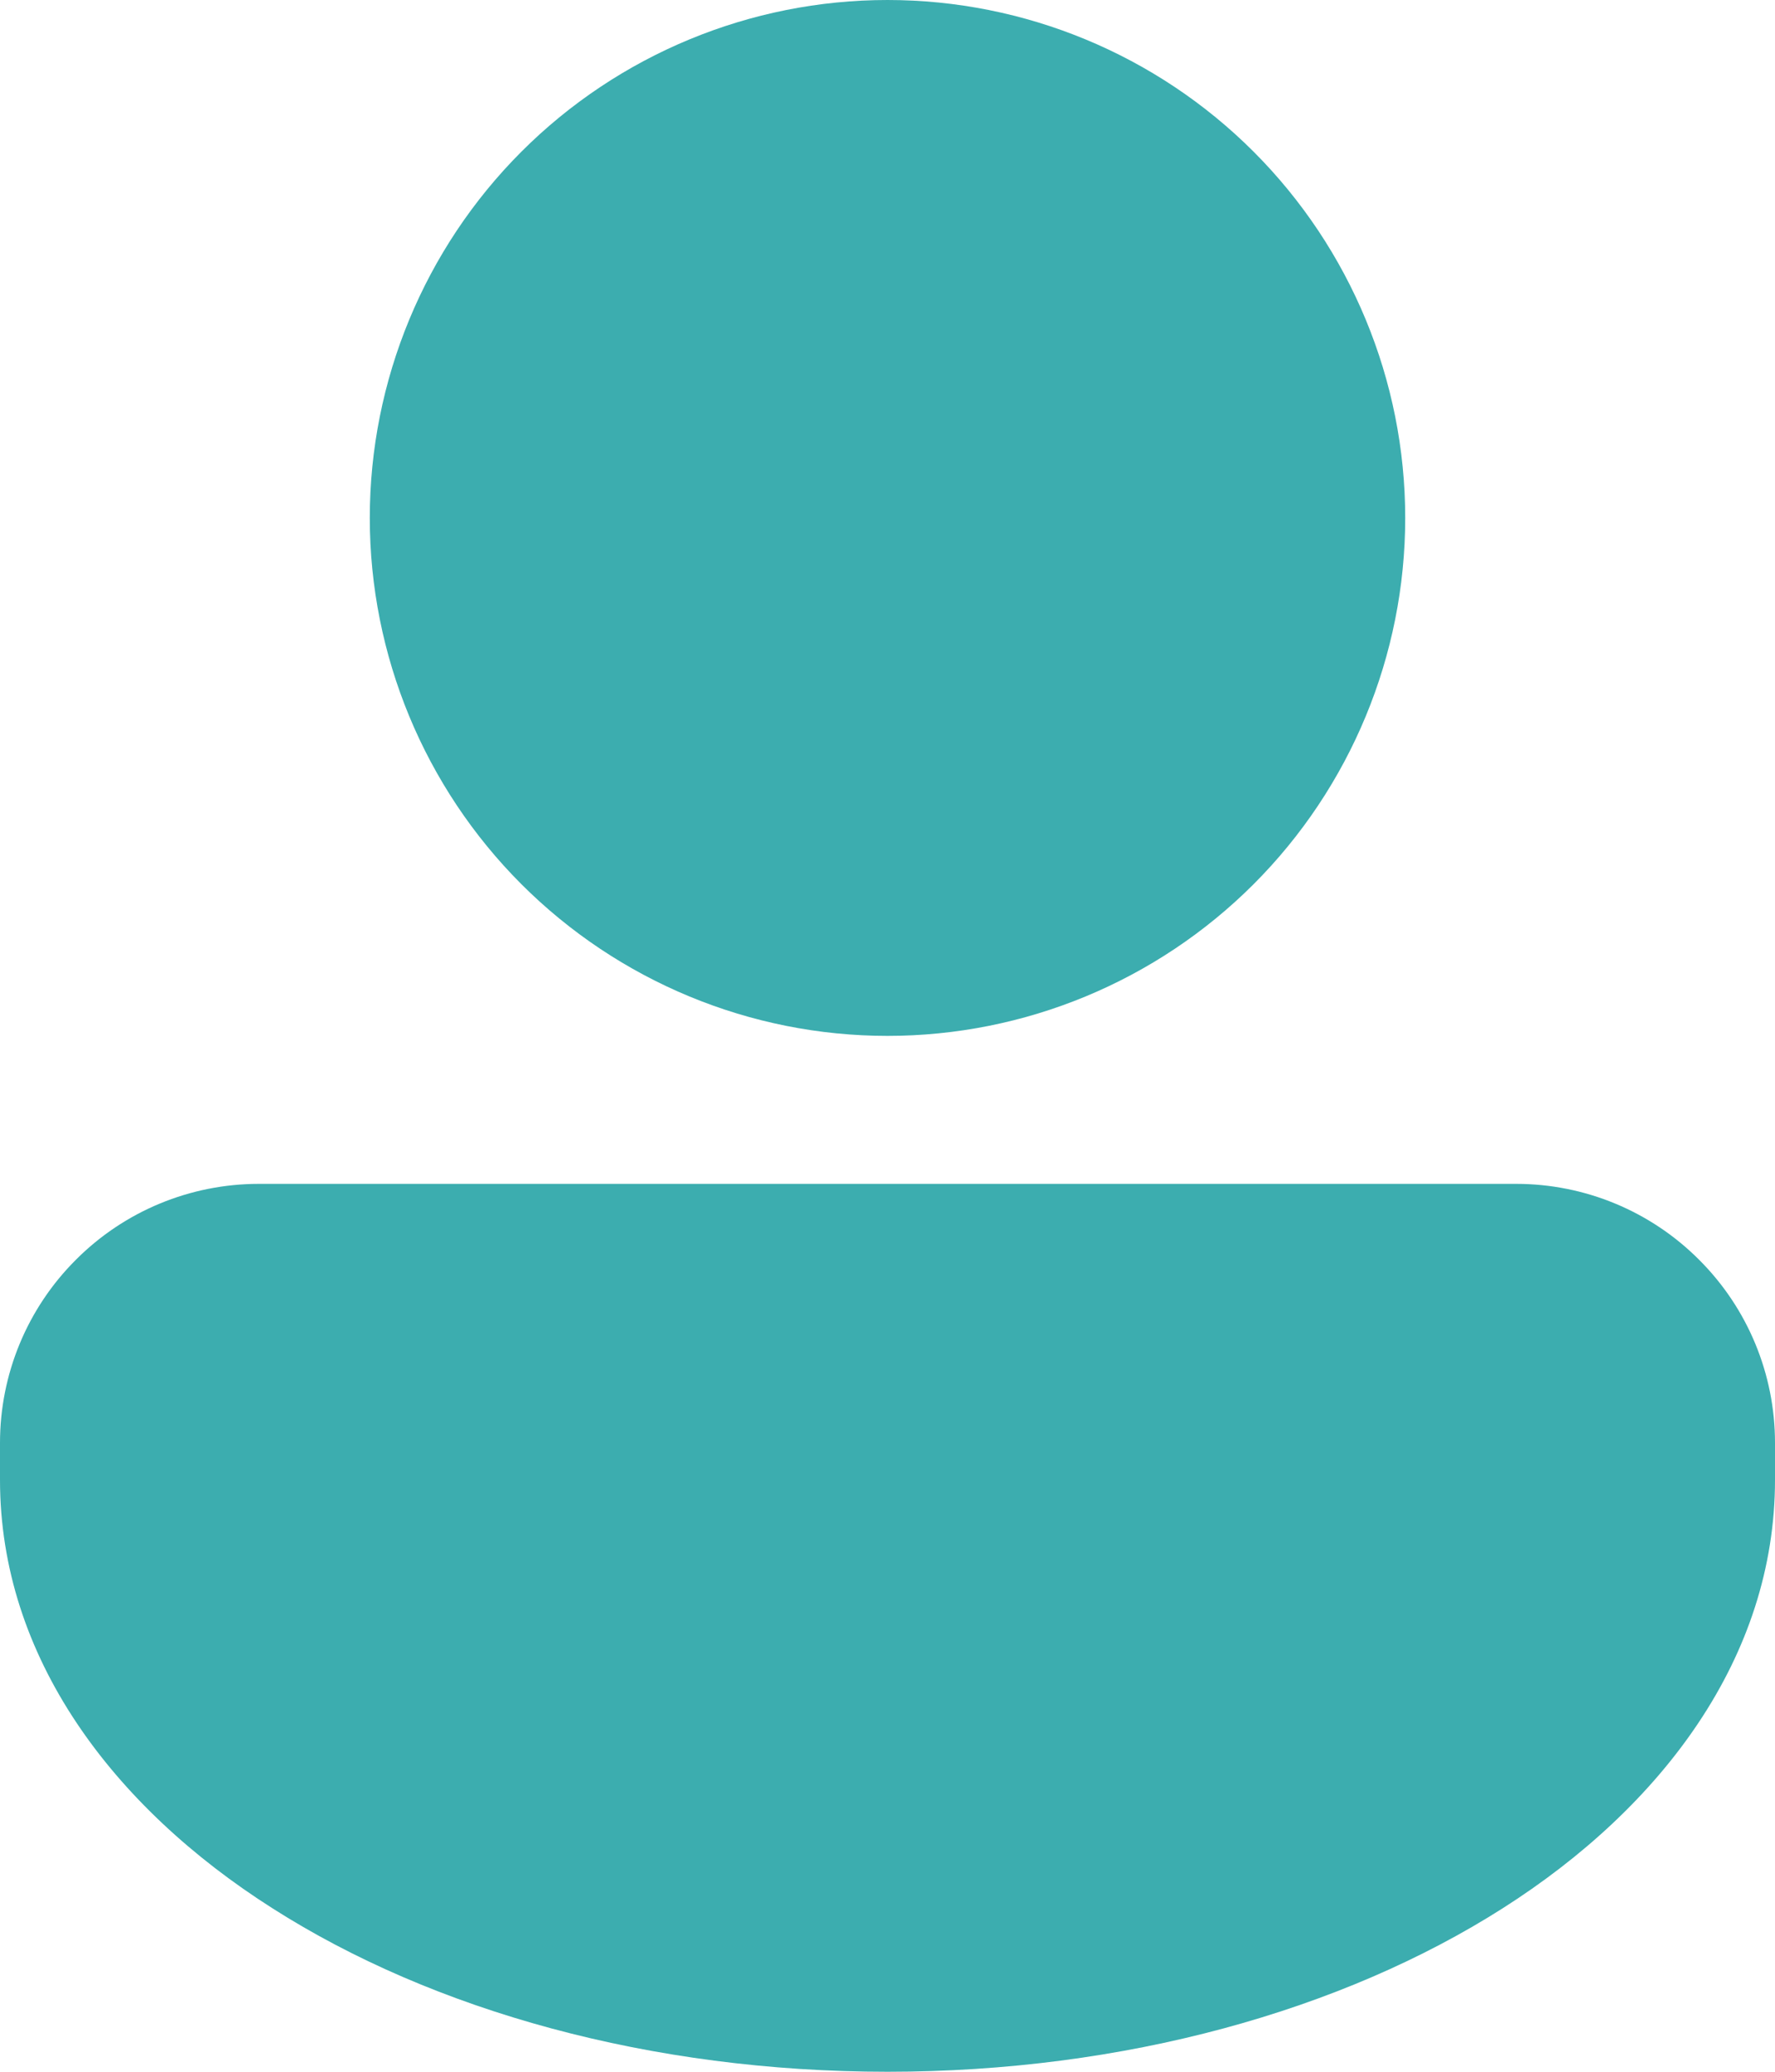 <svg width="12" height="14" viewBox="0 0 12 14" fill="none" xmlns="http://www.w3.org/2000/svg">
<path d="M6 7C6.928 7 7.819 6.631 8.475 5.975C9.131 5.319 9.5 4.428 9.5 3.5C9.5 2.572 9.131 1.681 8.475 1.025C7.819 0.369 6.928 0 6 0C5.072 0 4.181 0.369 3.525 1.025C2.869 1.681 2.5 2.572 2.5 3.5C2.5 4.428 2.869 5.319 3.525 5.975C4.181 6.631 5.072 7 6 7ZM1.75 8C1.286 8 0.841 8.184 0.513 8.513C0.184 8.841 0 9.286 0 9.75V10C0 11.197 0.761 12.209 1.843 12.896C2.929 13.588 4.401 14 6 14C7.599 14 9.07 13.588 10.158 12.896C11.239 12.209 12 11.197 12 10V9.75C12 9.286 11.816 8.841 11.487 8.513C11.159 8.184 10.714 8 10.25 8H1.75Z" fill="#3CADAF"/>
</svg>
